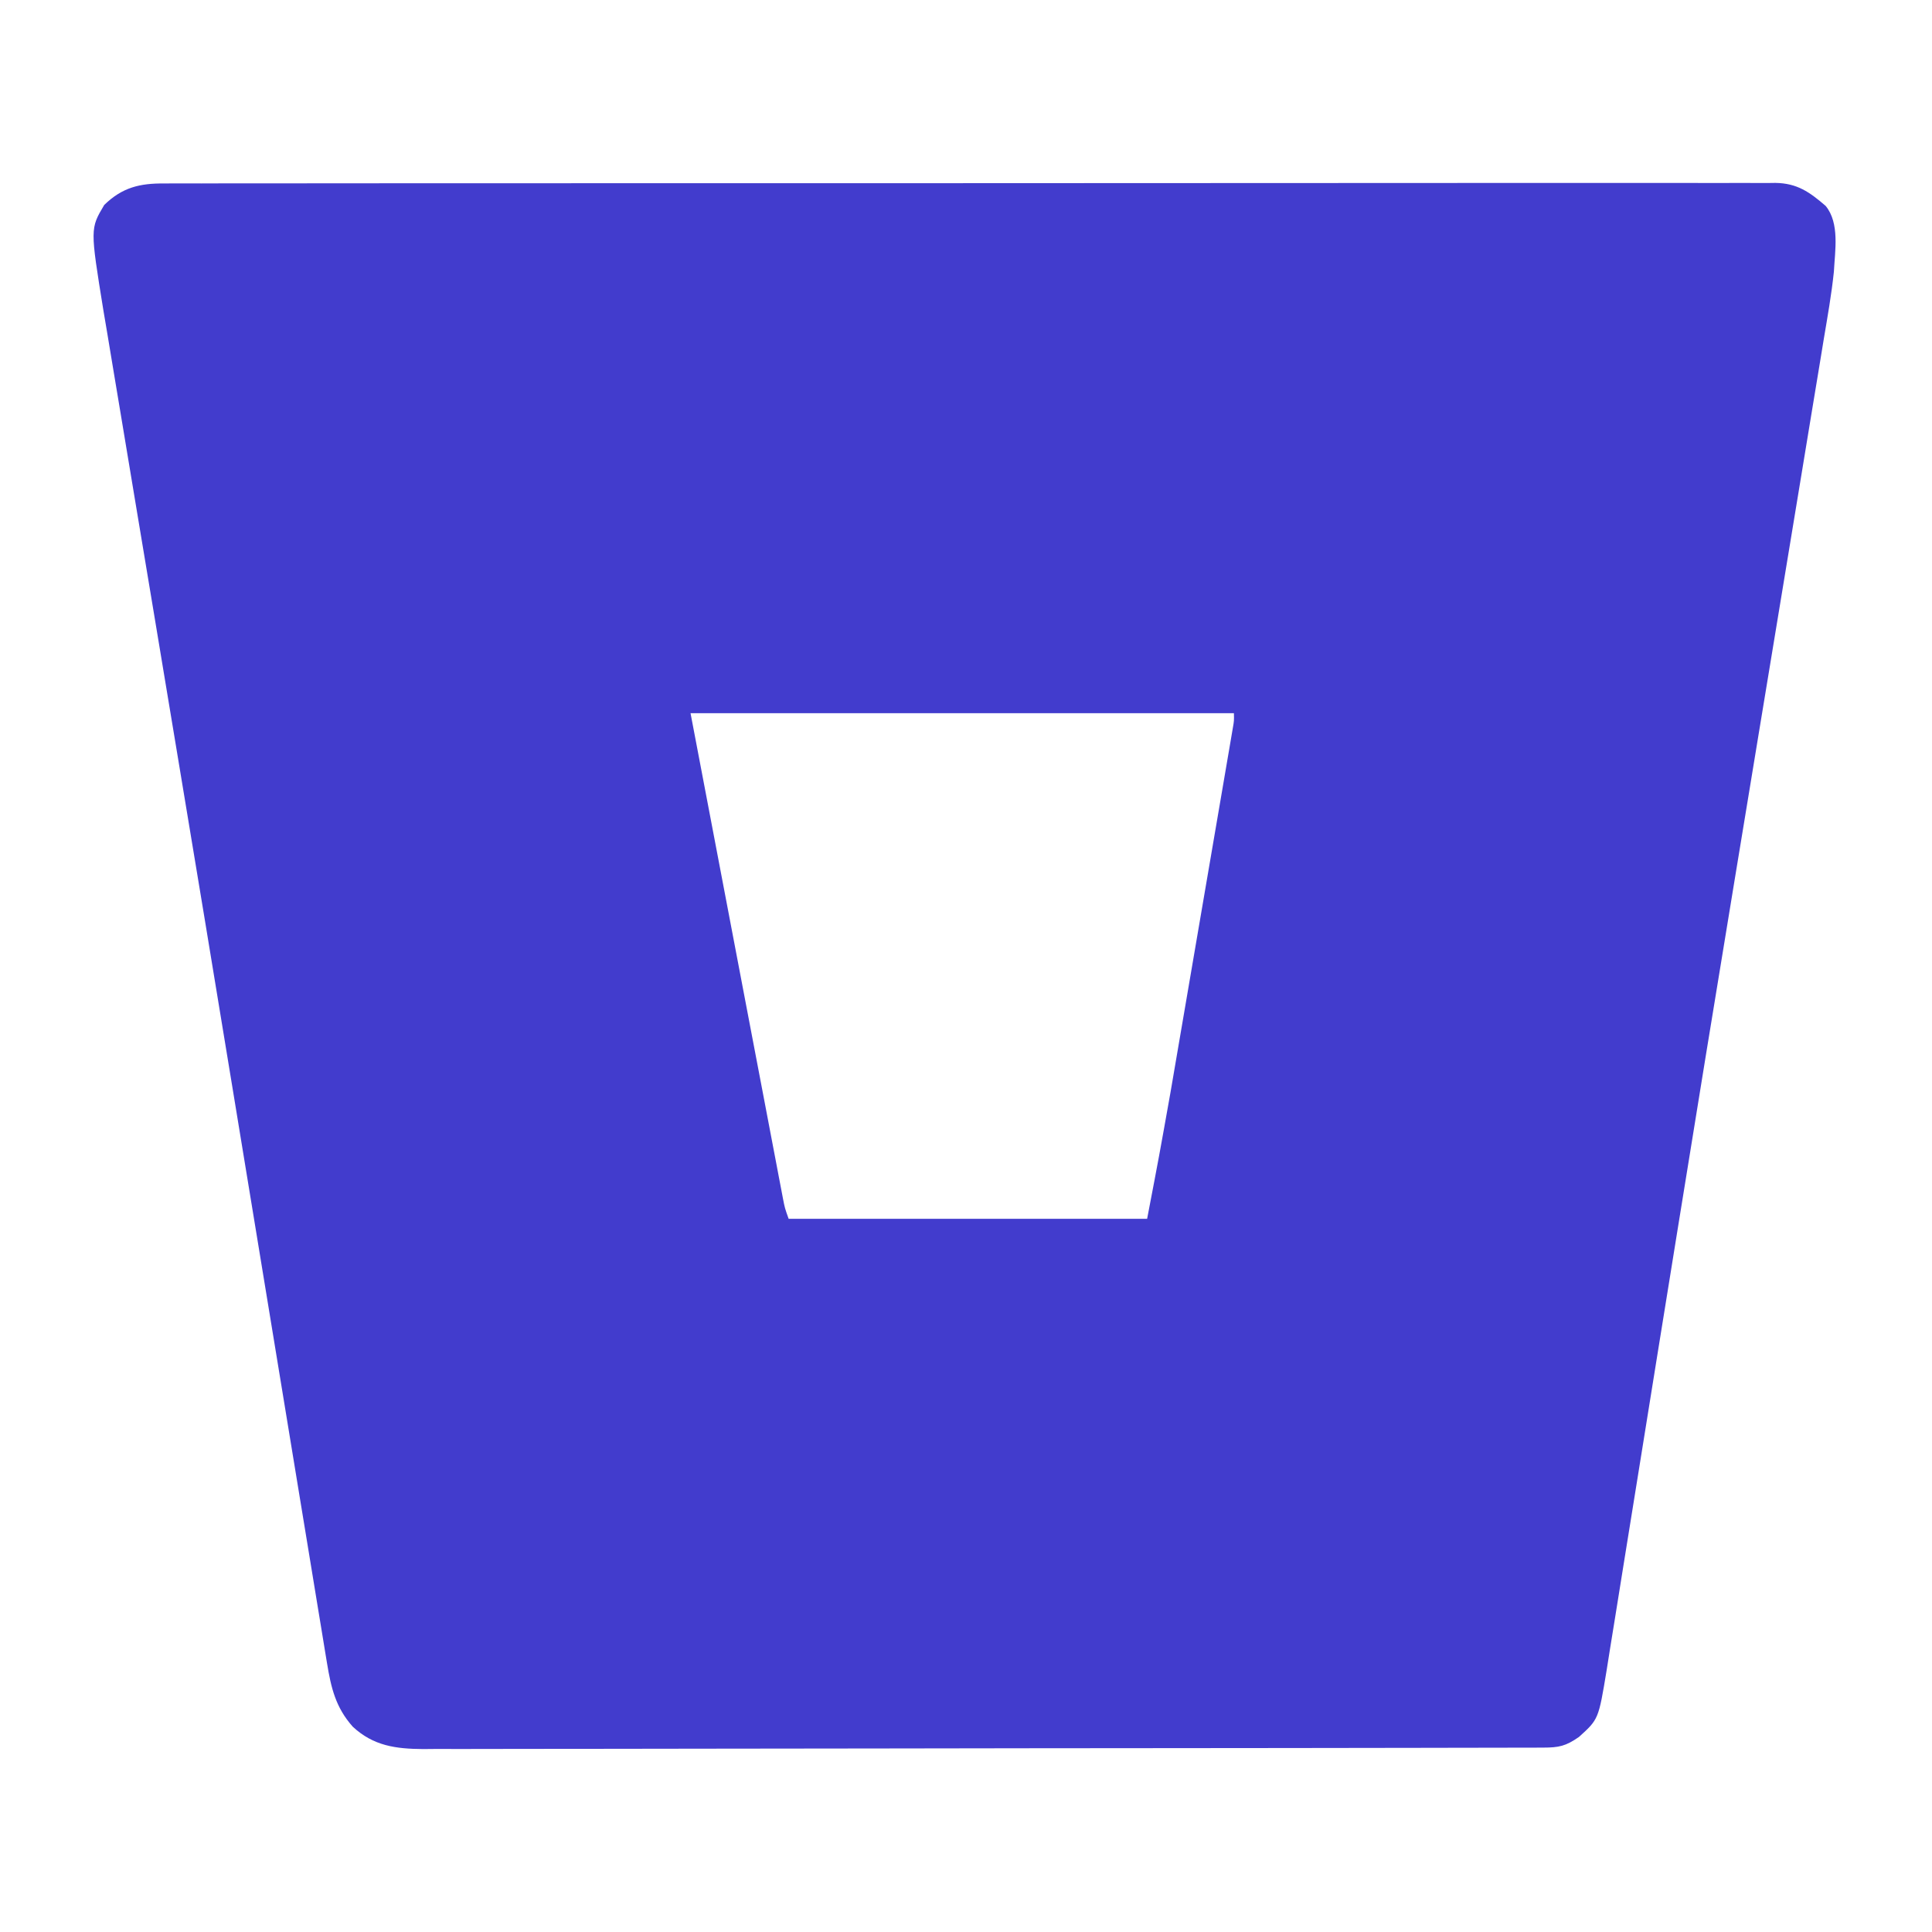 <svg width="512" height="512" viewBox="0 0 512 512" fill="none" xmlns="http://www.w3.org/2000/svg">
<path d="M43.593 48.62C44.341 48.615 45.089 48.611 45.859 48.606C48.368 48.594 50.876 48.603 53.385 48.613C55.2 48.609 57.016 48.603 58.832 48.596C63.824 48.582 68.815 48.586 73.807 48.594C79.189 48.598 84.572 48.586 89.954 48.576C100.499 48.559 111.044 48.558 121.589 48.563C130.158 48.567 138.727 48.566 147.295 48.56C148.514 48.559 149.732 48.559 150.988 48.558C153.463 48.556 155.939 48.555 158.414 48.553C181.637 48.539 204.86 48.545 228.083 48.556C249.341 48.566 270.598 48.553 291.856 48.529C313.672 48.505 335.488 48.495 357.304 48.502C369.557 48.506 381.81 48.503 394.062 48.486C404.492 48.471 414.921 48.471 425.35 48.488C430.673 48.496 435.997 48.499 441.32 48.483C446.19 48.469 451.06 48.474 455.931 48.494C457.695 48.497 459.46 48.494 461.224 48.484C463.619 48.471 466.012 48.482 468.406 48.5C469.095 48.49 469.783 48.481 470.492 48.471C476.267 48.558 479.561 50.898 483.812 54.563C487.585 59.13 486.28 66.495 485.999 72.001C485.378 77.984 484.321 83.911 483.323 89.841C483.032 91.616 482.742 93.391 482.452 95.167C481.662 100.003 480.859 104.837 480.053 109.67C479.19 114.866 478.339 120.063 477.487 125.26C476.019 134.201 474.544 143.14 473.064 152.078C470.741 166.104 468.431 180.132 466.122 194.16C465.537 197.717 464.952 201.274 464.366 204.83C463.974 207.213 463.582 209.595 463.19 211.977C462.004 219.186 460.816 226.395 459.627 233.604C454.57 264.279 449.56 294.961 444.612 325.653C443.626 331.766 442.639 337.878 441.652 343.99C441.015 347.934 440.378 351.878 439.741 355.823C439.508 357.26 439.508 357.26 439.272 358.727C437.444 370.043 435.622 381.36 433.809 392.679C432.682 399.711 431.547 406.742 430.407 413.773C429.631 418.565 428.862 423.358 428.1 428.152C427.639 431.042 427.169 433.931 426.697 436.82C426.382 438.762 426.077 440.707 425.772 442.651C423.63 455.626 423.63 455.626 418.437 460.313C414.921 462.747 413.159 463.127 408.919 463.135C407.836 463.139 406.754 463.144 405.639 463.148C404.44 463.148 403.241 463.148 402.006 463.148C400.74 463.151 399.474 463.155 398.169 463.159C394.644 463.169 391.118 463.173 387.592 463.175C383.793 463.179 379.995 463.189 376.197 463.197C367.017 463.217 357.837 463.227 348.657 463.236C344.336 463.241 340.014 463.246 335.693 463.251C321.329 463.268 306.965 463.283 292.602 463.29C288.873 463.292 285.144 463.294 281.414 463.296C280.488 463.296 279.561 463.297 278.606 463.297C263.593 463.305 248.58 463.331 233.567 463.363C218.158 463.396 202.749 463.414 187.34 463.418C178.687 463.42 170.033 463.428 161.38 463.454C154.01 463.476 146.64 463.484 139.27 463.474C135.51 463.469 131.75 463.471 127.99 463.491C123.911 463.512 119.833 463.501 115.755 463.488C113.977 463.505 113.977 463.505 112.163 463.522C104.892 463.465 98.967 462.695 93.483 457.589C88.954 452.503 87.737 447.301 86.657 440.723C86.536 439.997 86.415 439.272 86.291 438.525C85.887 436.091 85.491 433.656 85.096 431.22C84.806 429.463 84.515 427.705 84.225 425.947C83.428 421.126 82.639 416.303 81.851 411.48C81.005 406.311 80.152 401.142 79.3 395.974C77.643 385.916 75.992 375.856 74.343 365.796C72.243 352.983 70.137 340.17 68.031 327.358C67.255 322.637 66.479 317.916 65.704 313.195C65.511 312.021 65.318 310.848 65.119 309.639C63.94 302.465 62.762 295.291 61.584 288.116C56.769 258.784 51.925 229.458 47.04 200.138C45.869 193.106 44.699 186.075 43.531 179.043C43.37 178.074 43.209 177.104 43.043 176.105C42.404 172.254 41.764 168.403 41.124 164.552C39.281 153.449 37.432 142.347 35.572 131.248C34.415 124.342 33.267 117.435 32.125 110.527C31.472 106.581 30.816 102.636 30.15 98.693C29.543 95.1 28.946 91.506 28.358 87.91C28.046 86.019 27.722 84.13 27.398 82.241C23.893 60.584 23.893 60.584 27.625 54.313C32.414 49.649 37.08 48.556 43.593 48.62ZM182.999 189.001C186.196 205.789 189.393 222.578 192.687 239.876C193.686 245.121 194.684 250.366 195.713 255.77C196.631 260.59 196.631 260.59 197.549 265.41C197.949 267.51 198.349 269.609 198.748 271.709C199.956 278.053 201.166 284.397 202.378 290.74C203.047 294.248 203.713 297.757 204.379 301.266C204.833 303.647 205.287 306.027 205.741 308.407C205.952 309.524 206.164 310.64 206.381 311.791C206.677 313.338 206.677 313.338 206.979 314.917C207.152 315.828 207.326 316.739 207.504 317.678C207.984 320.14 207.984 320.14 208.999 323.001C240.349 323.001 271.699 323.001 303.999 323.001C307.209 306.247 307.209 306.247 310.198 289.459C310.384 288.376 310.569 287.294 310.761 286.178C311.358 282.699 311.952 279.219 312.546 275.739C312.966 273.285 313.387 270.831 313.807 268.377C314.679 263.286 315.549 258.194 316.419 253.102C317.311 247.875 318.206 242.648 319.102 237.422C320.19 231.07 321.278 224.717 322.364 218.365C322.776 215.952 323.189 213.539 323.603 211.127C324.177 207.779 324.748 204.432 325.319 201.084C325.49 200.086 325.662 199.088 325.838 198.06C326.069 196.701 326.069 196.701 326.305 195.314C326.44 194.524 326.575 193.735 326.714 192.921C327.048 190.994 327.048 190.994 326.999 189.001C279.479 189.001 231.959 189.001 182.999 189.001Z" fill="#423CCD"/>
</svg>
